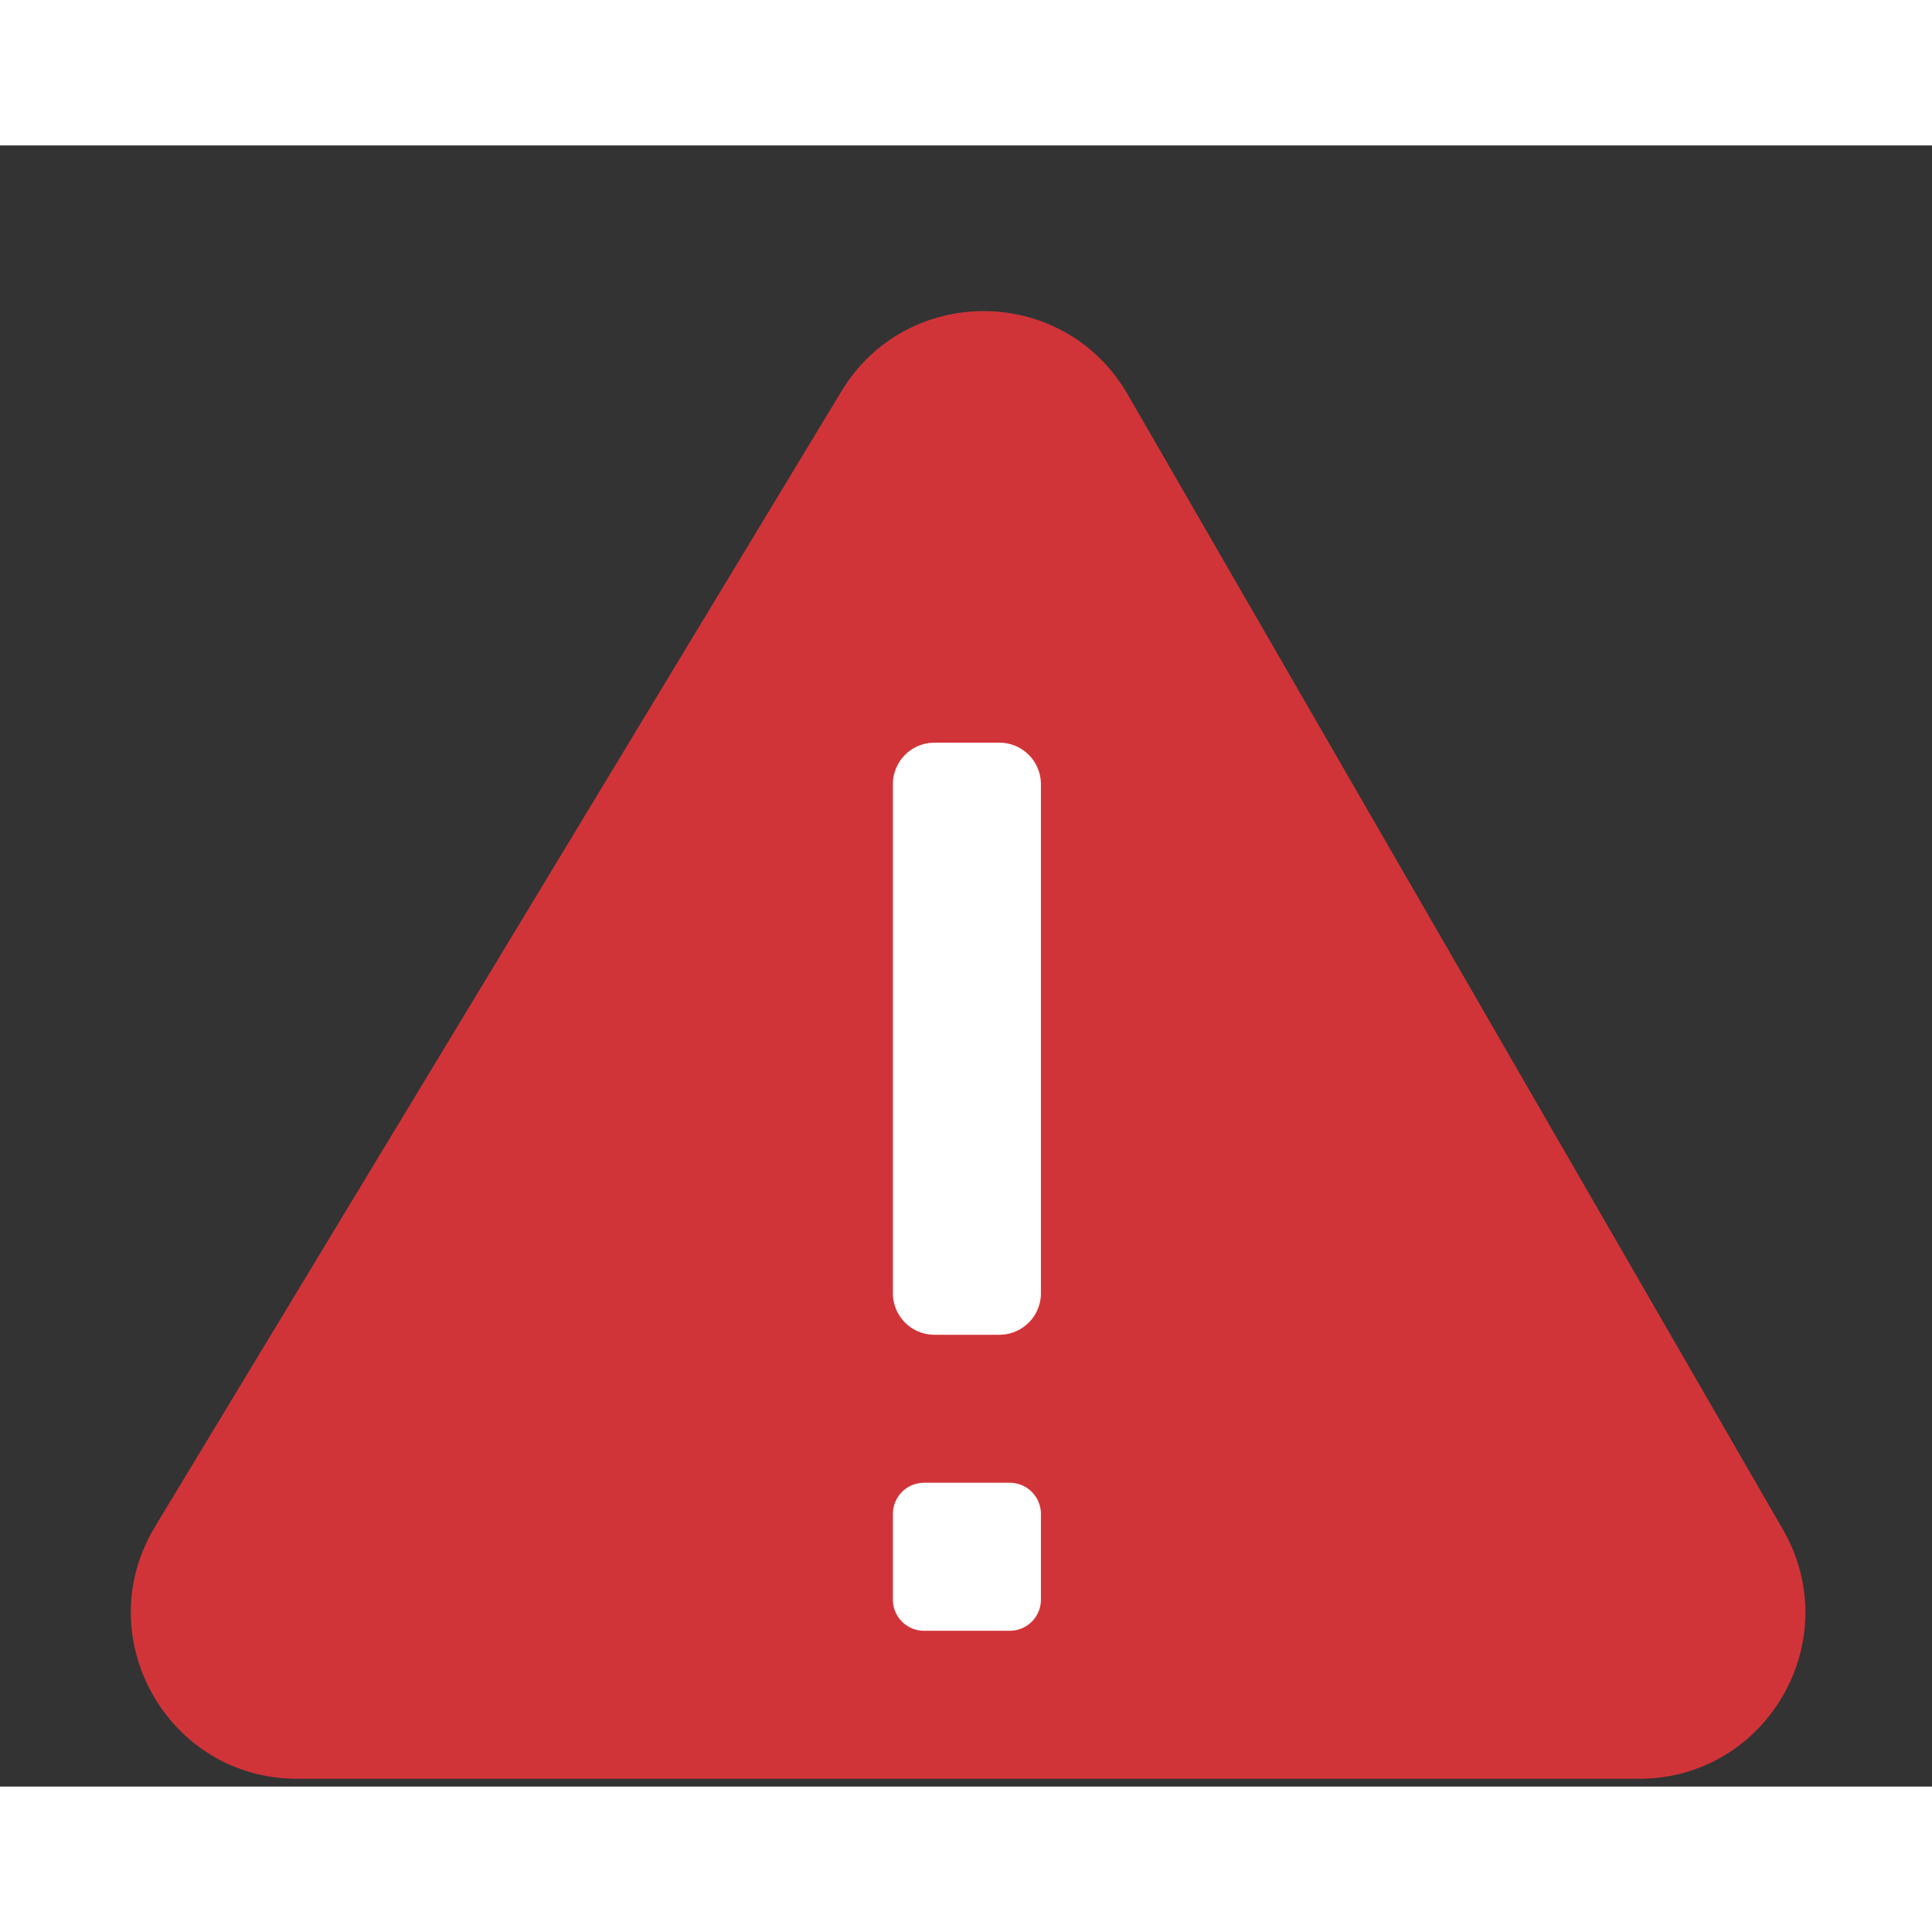 <svg width="72" height="72" viewBox="0 0 72 61.161" xmlns="http://www.w3.org/2000/svg"><rect x="0" y="0" width="72" height="61.161" fill="#333333" stroke="none"/><path d="M31.356 9.164c2.438-4.032 8.308-3.973 10.665.108l24.423 42.309c2.383 4.129-.597 9.29-5.364 9.29H11.079c-4.824 0-7.796-5.27-5.301-9.398L31.356 9.164Z" fill="#D13438"/><path d="M34.824 22.258h2.419a1.548 1.548 0 0 1 1.549 1.548v18.968a1.548 1.548 0 0 1-1.549 1.549h-2.419a1.548 1.548 0 0 1-1.548-1.549V23.806a1.548 1.548 0 0 1 1.548-1.548zm-.387 27.581h3.194A1.161 1.161 0 0 1 38.792 51v3.194a1.161 1.161 0 0 1-1.161 1.161h-3.194a1.161 1.161 0 0 1-1.161-1.161V51a1.161 1.161 0 0 1 1.161-1.161z" fill="white"/></svg>